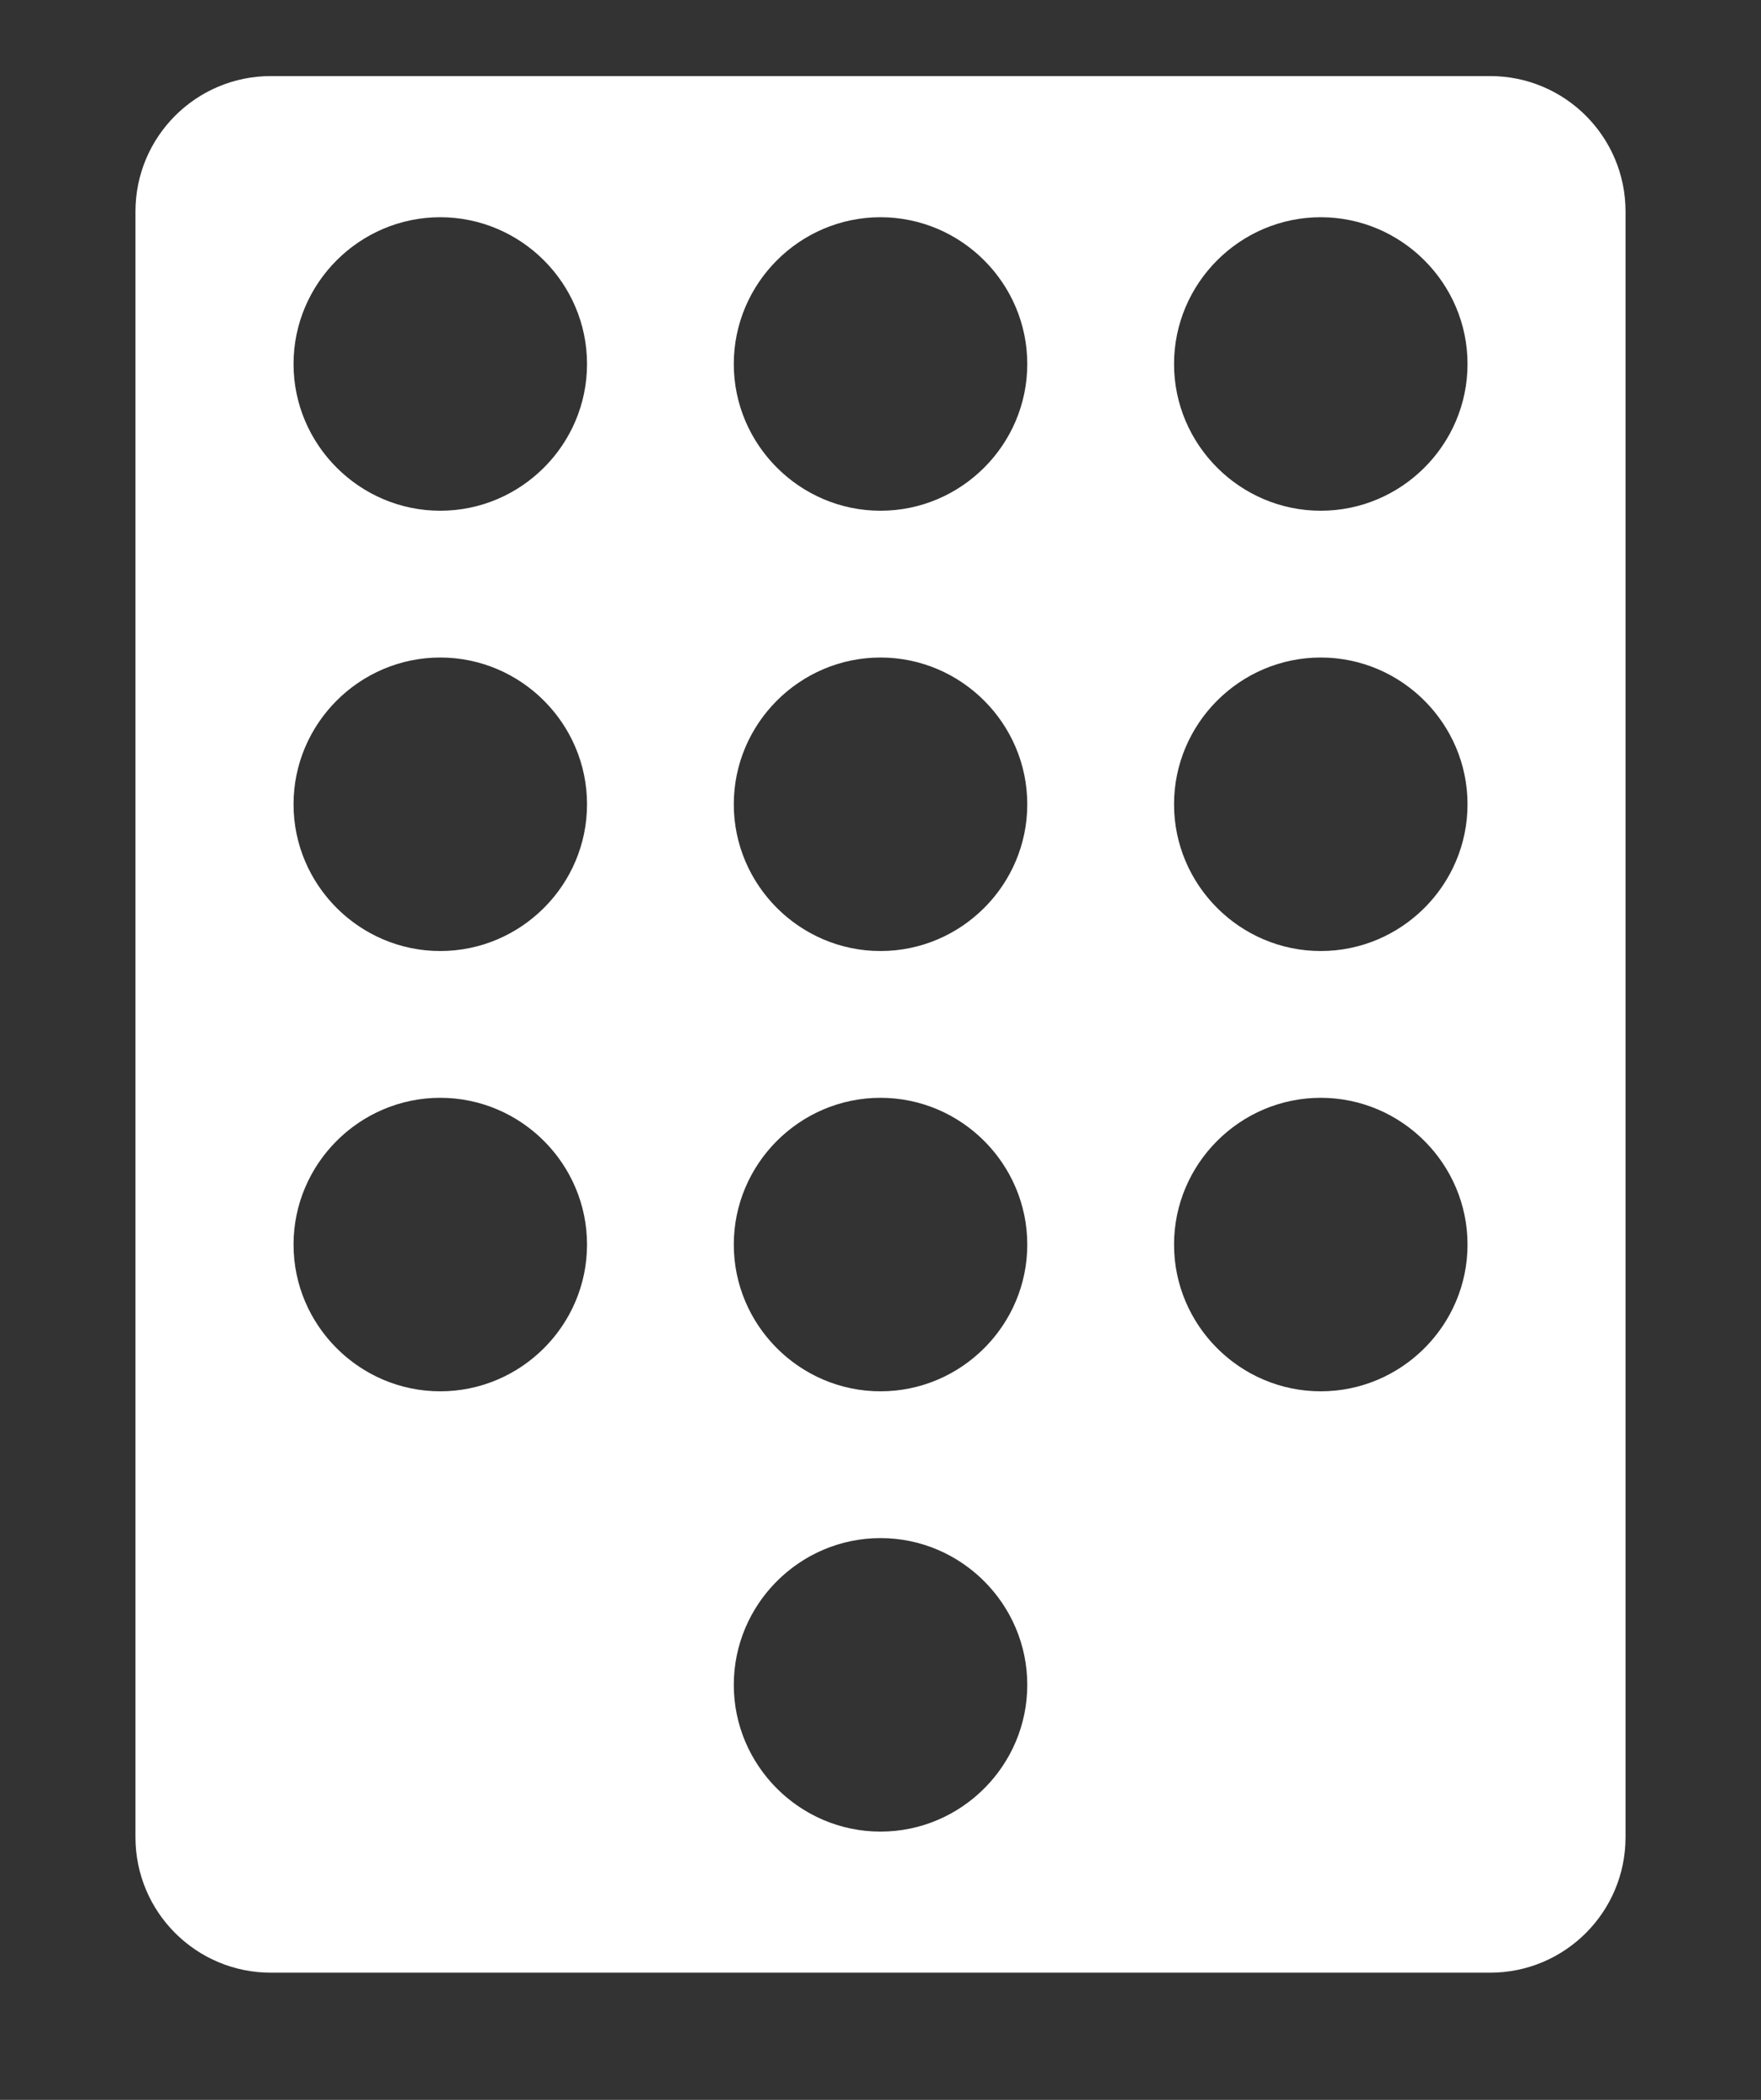 <svg width="26" height="31" viewBox="0 0 26 31" fill="none" xmlns="http://www.w3.org/2000/svg">
<rect x="0" y="0" width="26" height="31" fill="#333333" stroke="none"/>
<path d="M22 1.123C23.105 1.123 24 2.018 24 3.123V27.123C24 28.228 23.105 29.123 22 29.123H4C2.895 29.123 2 28.228 2 27.123V3.123C2 2.018 2.895 1.123 4 1.123H22ZM13 22.707C11.808 22.707 10.834 23.682 10.834 24.874C10.834 26.066 11.809 27.04 13 27.04C14.192 27.04 15.167 26.066 15.167 24.874C15.167 23.682 14.192 22.707 13 22.707ZM6.5 16.207C5.308 16.207 4.334 17.182 4.334 18.374C4.334 19.566 5.309 20.54 6.5 20.54C7.692 20.54 8.667 19.566 8.667 18.374C8.667 17.182 7.692 16.207 6.5 16.207ZM13 16.207C11.808 16.207 10.834 17.182 10.834 18.374C10.834 19.566 11.809 20.54 13 20.54C14.192 20.54 15.167 19.566 15.167 18.374C15.167 17.182 14.192 16.207 13 16.207ZM19.5 16.207C18.308 16.207 17.334 17.182 17.334 18.374C17.334 19.566 18.308 20.54 19.5 20.54C20.692 20.54 21.667 19.566 21.667 18.374C21.667 17.182 20.692 16.207 19.5 16.207ZM6.5 9.707C5.308 9.707 4.334 10.682 4.334 11.874C4.334 13.066 5.309 14.04 6.5 14.04C7.692 14.04 8.667 13.066 8.667 11.874C8.667 10.682 7.692 9.707 6.5 9.707ZM13 9.707C11.808 9.707 10.834 10.682 10.834 11.874C10.834 13.066 11.809 14.04 13 14.04C14.192 14.04 15.167 13.066 15.167 11.874C15.167 10.682 14.192 9.707 13 9.707ZM19.5 9.707C18.308 9.707 17.334 10.682 17.334 11.874C17.334 13.066 18.308 14.04 19.5 14.04C20.692 14.04 21.667 13.066 21.667 11.874C21.667 10.682 20.692 9.707 19.5 9.707ZM6.5 3.207C5.308 3.207 4.334 4.182 4.334 5.374C4.334 6.565 5.309 7.54 6.5 7.54C7.692 7.54 8.667 6.566 8.667 5.374C8.667 4.182 7.692 3.207 6.5 3.207ZM13 3.207C11.808 3.207 10.834 4.182 10.834 5.374C10.834 6.565 11.809 7.54 13 7.54C14.192 7.54 15.167 6.566 15.167 5.374C15.167 4.182 14.192 3.207 13 3.207ZM19.5 3.207C18.308 3.207 17.334 4.182 17.334 5.374C17.334 6.565 18.308 7.54 19.5 7.54C20.692 7.54 21.667 6.566 21.667 5.374C21.667 4.182 20.692 3.207 19.5 3.207Z" fill="white"/>
</svg>
